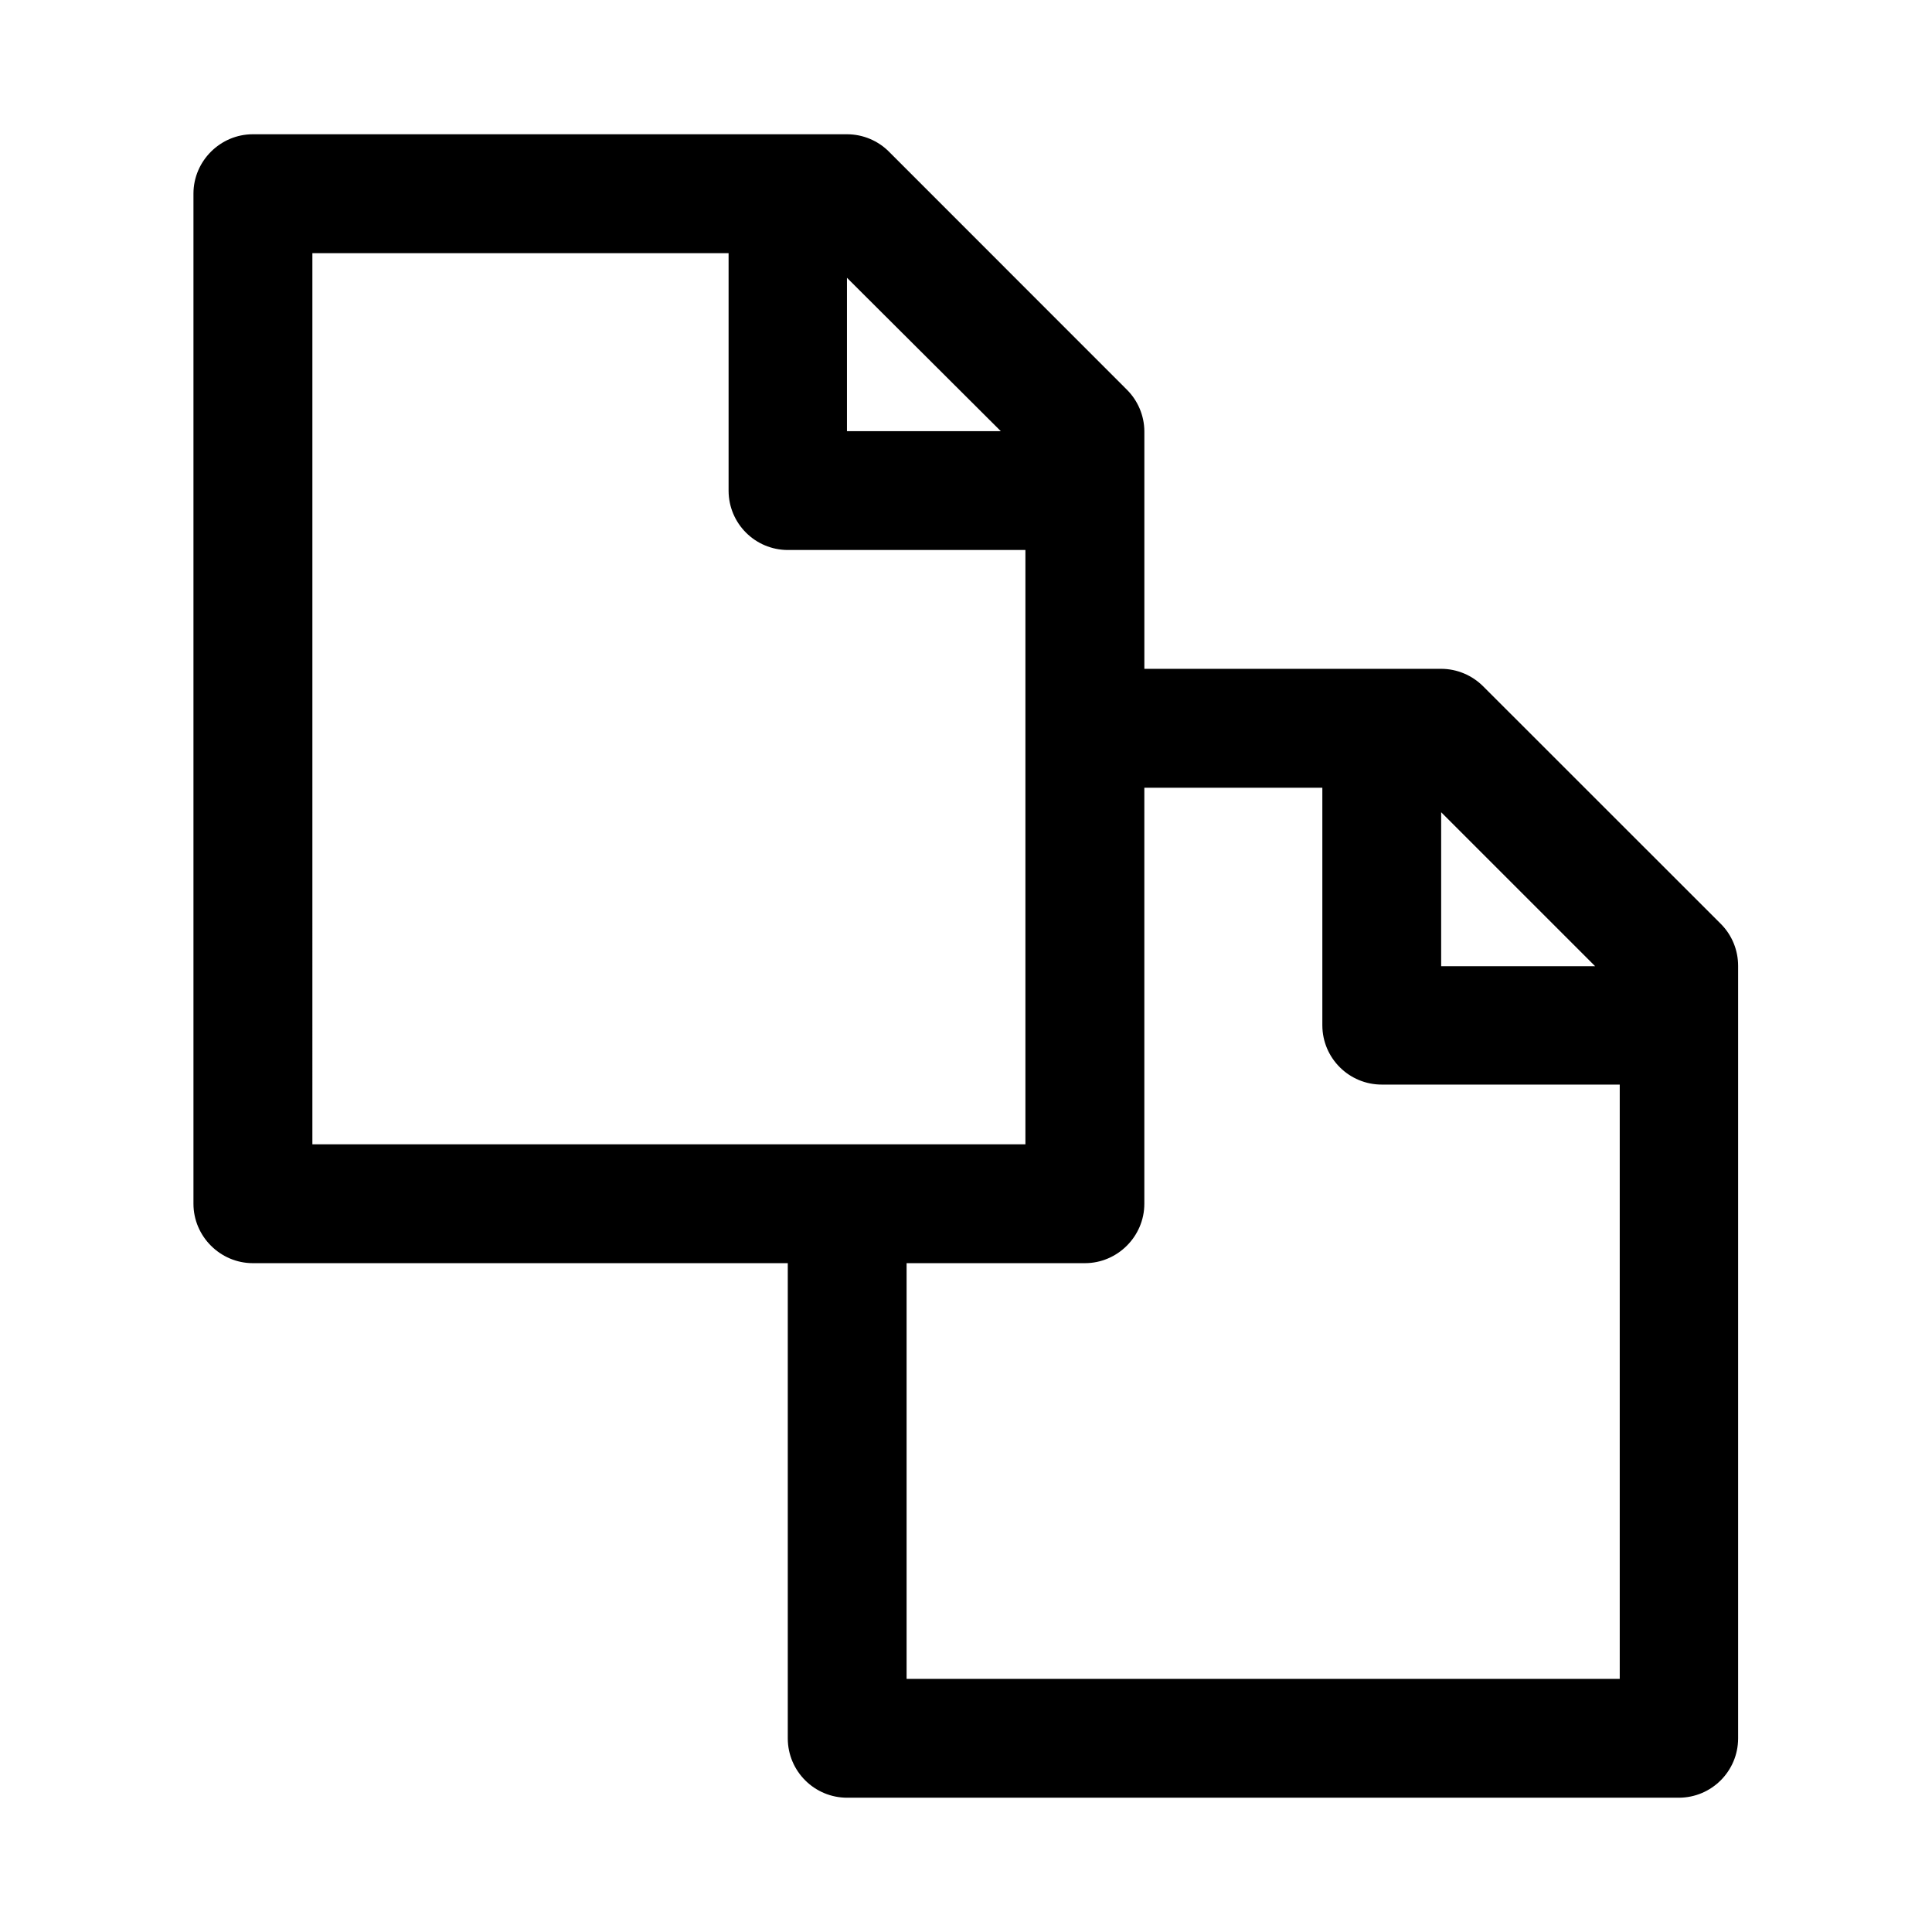 <?xml version="1.0" encoding="UTF-8"?>
<!-- Uploaded to: SVG Repo, www.svgrepo.com, Generator: SVG Repo Mixer Tools -->
<svg fill="#000000" width="800px" height="800px" version="1.1" viewBox="144 144 512 512" xmlns="http://www.w3.org/2000/svg">
 <path d="m211.1 179.58h-0.09c-8.617 0-15.715 7.07-15.742 15.684v267.68 0.066c0 8.637 7.106 15.742 15.742 15.742 0.027 0 0.062 0 0.09-0.004h141.67v125.98c0.031 8.699 7.109 15.723 15.805 15.684h220.36c8.652-0.027 15.656-7.031 15.684-15.684v-204.79c-0.004-4.133-1.617-8.098-4.523-11.039l-63.004-62.98c-2.953-2.969-6.973-4.668-11.164-4.672h-78.66v-62.977c-0.035-4.148-1.719-8.117-4.672-11.039l-62.977-63.004c-2.918-2.941-6.891-4.613-11.039-4.644zm15.684 31.516h110.3v62.98c0.031 8.652 7.027 15.656 15.684 15.68h62.977v157.5h-188.96zm141.67 6.519 40.773 40.652h-40.773zm78.809 135.15h47.172v62.977c0.031 8.699 7.109 15.719 15.809 15.684h63.004v157.5h-188.99v-110.18h47.172c0.027 0.004 0.062 0.004 0.098 0.004 8.633 0 15.734-7.106 15.734-15.742v-0.066zm78.66 6.488 40.809 40.805h-40.809z" fill-rule="evenodd"/>
</svg>